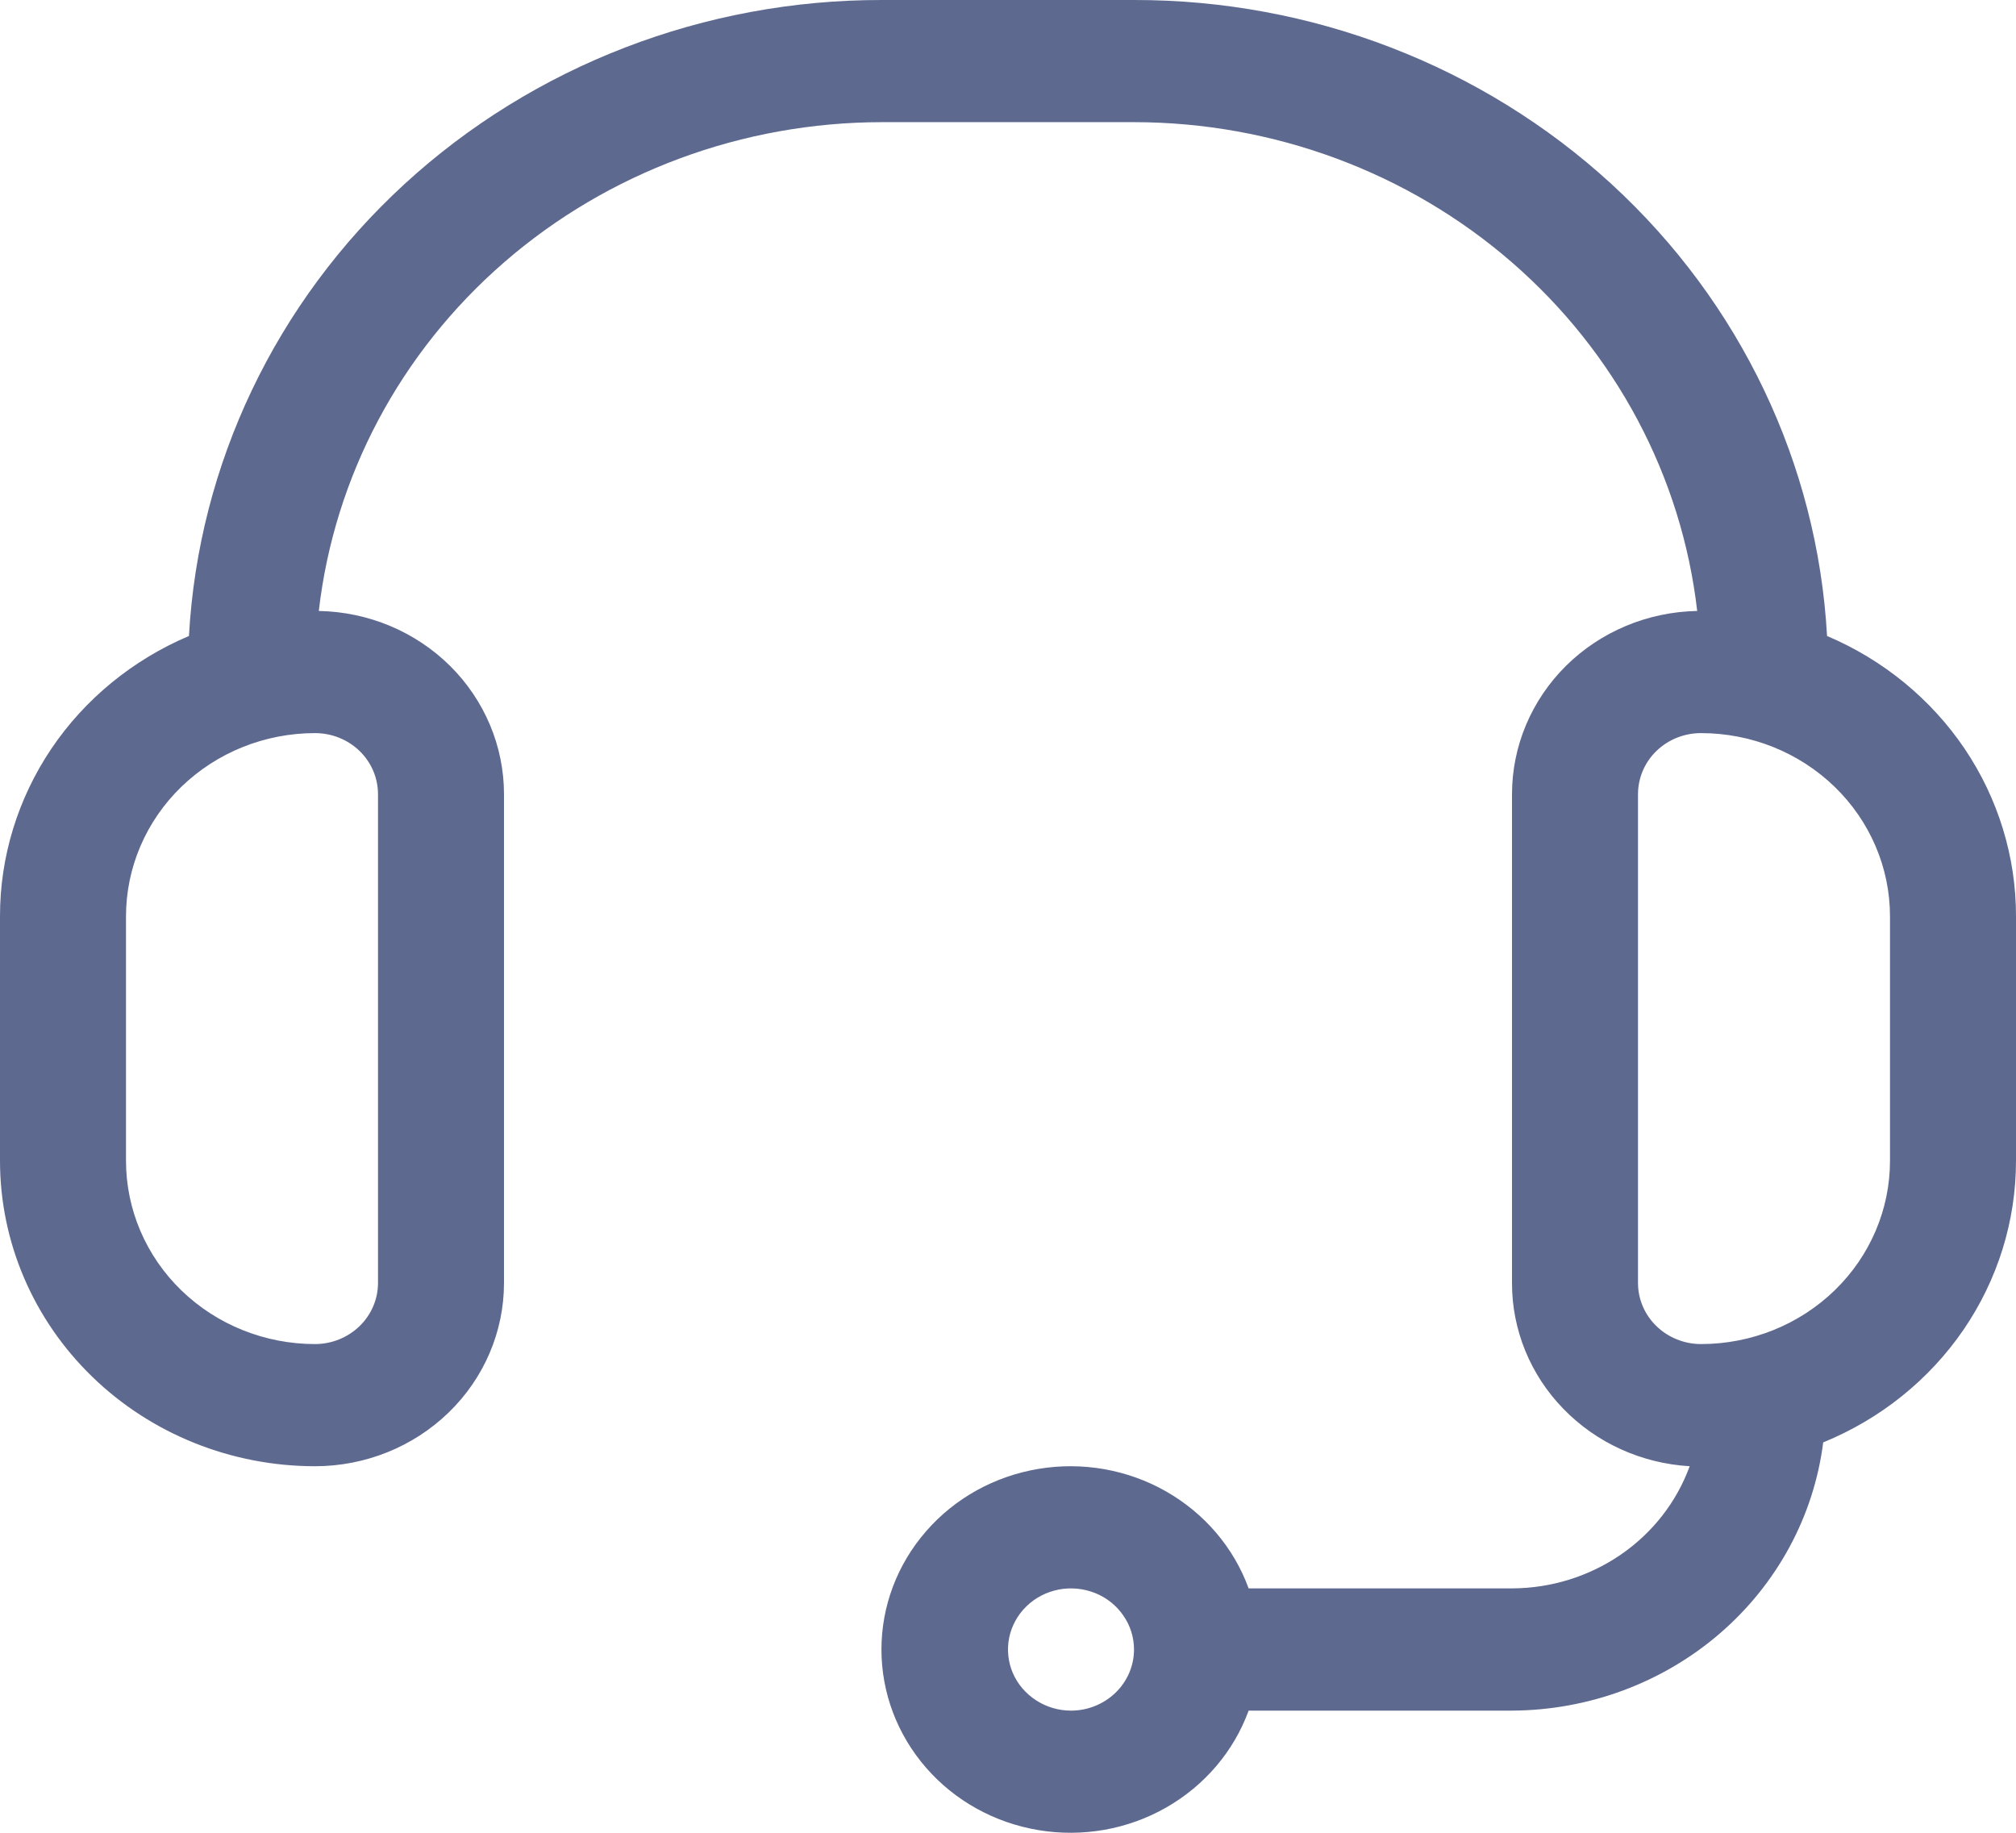 <svg width="22" height="20" viewBox="0 0 22 20" fill="none" xmlns="http://www.w3.org/2000/svg">
<path d="M3.438 16C3.985 16 4.509 15.789 4.896 15.414C5.283 15.039 5.5 14.53 5.5 14V8.667C5.5 8.143 5.288 7.64 4.911 7.266C4.533 6.892 4.019 6.677 3.479 6.667C3.648 5.2 4.368 3.846 5.502 2.862C6.636 1.878 8.104 1.334 9.625 1.333H12.375C13.896 1.334 15.364 1.878 16.498 2.862C17.632 3.846 18.352 5.2 18.521 6.667C17.981 6.677 17.467 6.892 17.089 7.266C16.712 7.64 16.5 8.143 16.5 8.667V14C16.499 14.51 16.699 15.002 17.06 15.373C17.42 15.745 17.913 15.969 18.439 16C18.297 16.389 18.035 16.726 17.687 16.965C17.34 17.203 16.925 17.332 16.5 17.333H13.626C13.464 16.889 13.145 16.514 12.725 16.275C12.306 16.036 11.812 15.949 11.333 16.029C10.853 16.109 10.418 16.35 10.105 16.711C9.791 17.072 9.619 17.528 9.619 18C9.619 18.472 9.791 18.928 10.105 19.289C10.418 19.65 10.853 19.891 11.333 19.971C11.812 20.051 12.306 19.964 12.725 19.725C13.145 19.486 13.464 19.111 13.626 18.667H16.5C17.336 18.663 18.143 18.364 18.768 17.825C19.393 17.286 19.794 16.545 19.896 15.74C20.52 15.485 21.052 15.058 21.427 14.511C21.801 13.964 22 13.323 22 12.667V10C22.001 9.351 21.806 8.715 21.44 8.171C21.073 7.628 20.551 7.2 19.938 6.94C19.834 5.064 18.991 3.298 17.584 2.007C16.177 0.716 14.312 -0.003 12.375 7.60651e-06H9.625C7.688 -0.003 5.823 0.716 4.416 2.007C3.009 3.298 2.166 5.064 2.062 6.94C1.449 7.2 0.926 7.628 0.56 8.171C0.194 8.715 -0.001 9.351 3.7887e-06 10V12.667C3.7887e-06 13.551 0.362 14.399 1.007 15.024C1.651 15.649 2.526 16 3.438 16ZM11.688 18.667C11.552 18.667 11.419 18.628 11.306 18.554C11.193 18.481 11.104 18.377 11.052 18.255C11 18.133 10.987 17.999 11.013 17.87C11.04 17.741 11.105 17.622 11.201 17.529C11.297 17.435 11.42 17.372 11.553 17.346C11.687 17.32 11.825 17.334 11.951 17.384C12.076 17.434 12.184 17.52 12.259 17.63C12.335 17.739 12.375 17.868 12.375 18C12.375 18.177 12.303 18.346 12.174 18.471C12.045 18.596 11.87 18.667 11.688 18.667ZM20.625 10V12.667C20.625 13.197 20.408 13.706 20.021 14.081C19.634 14.456 19.11 14.667 18.562 14.667C18.38 14.667 18.205 14.596 18.076 14.471C17.947 14.346 17.875 14.177 17.875 14V8.667C17.875 8.49 17.947 8.32 18.076 8.195C18.205 8.07 18.38 8 18.562 8C19.11 8 19.634 8.211 20.021 8.586C20.408 8.961 20.625 9.47 20.625 10ZM1.375 10C1.375 9.47 1.592 8.961 1.979 8.586C2.366 8.211 2.89 8 3.438 8C3.62 8 3.795 8.07 3.924 8.195C4.053 8.32 4.125 8.49 4.125 8.667V14C4.125 14.177 4.053 14.346 3.924 14.471C3.795 14.596 3.62 14.667 3.438 14.667C2.89 14.667 2.366 14.456 1.979 14.081C1.592 13.706 1.375 13.197 1.375 12.667V10Z" fill="#5E698F"/>
</svg>
